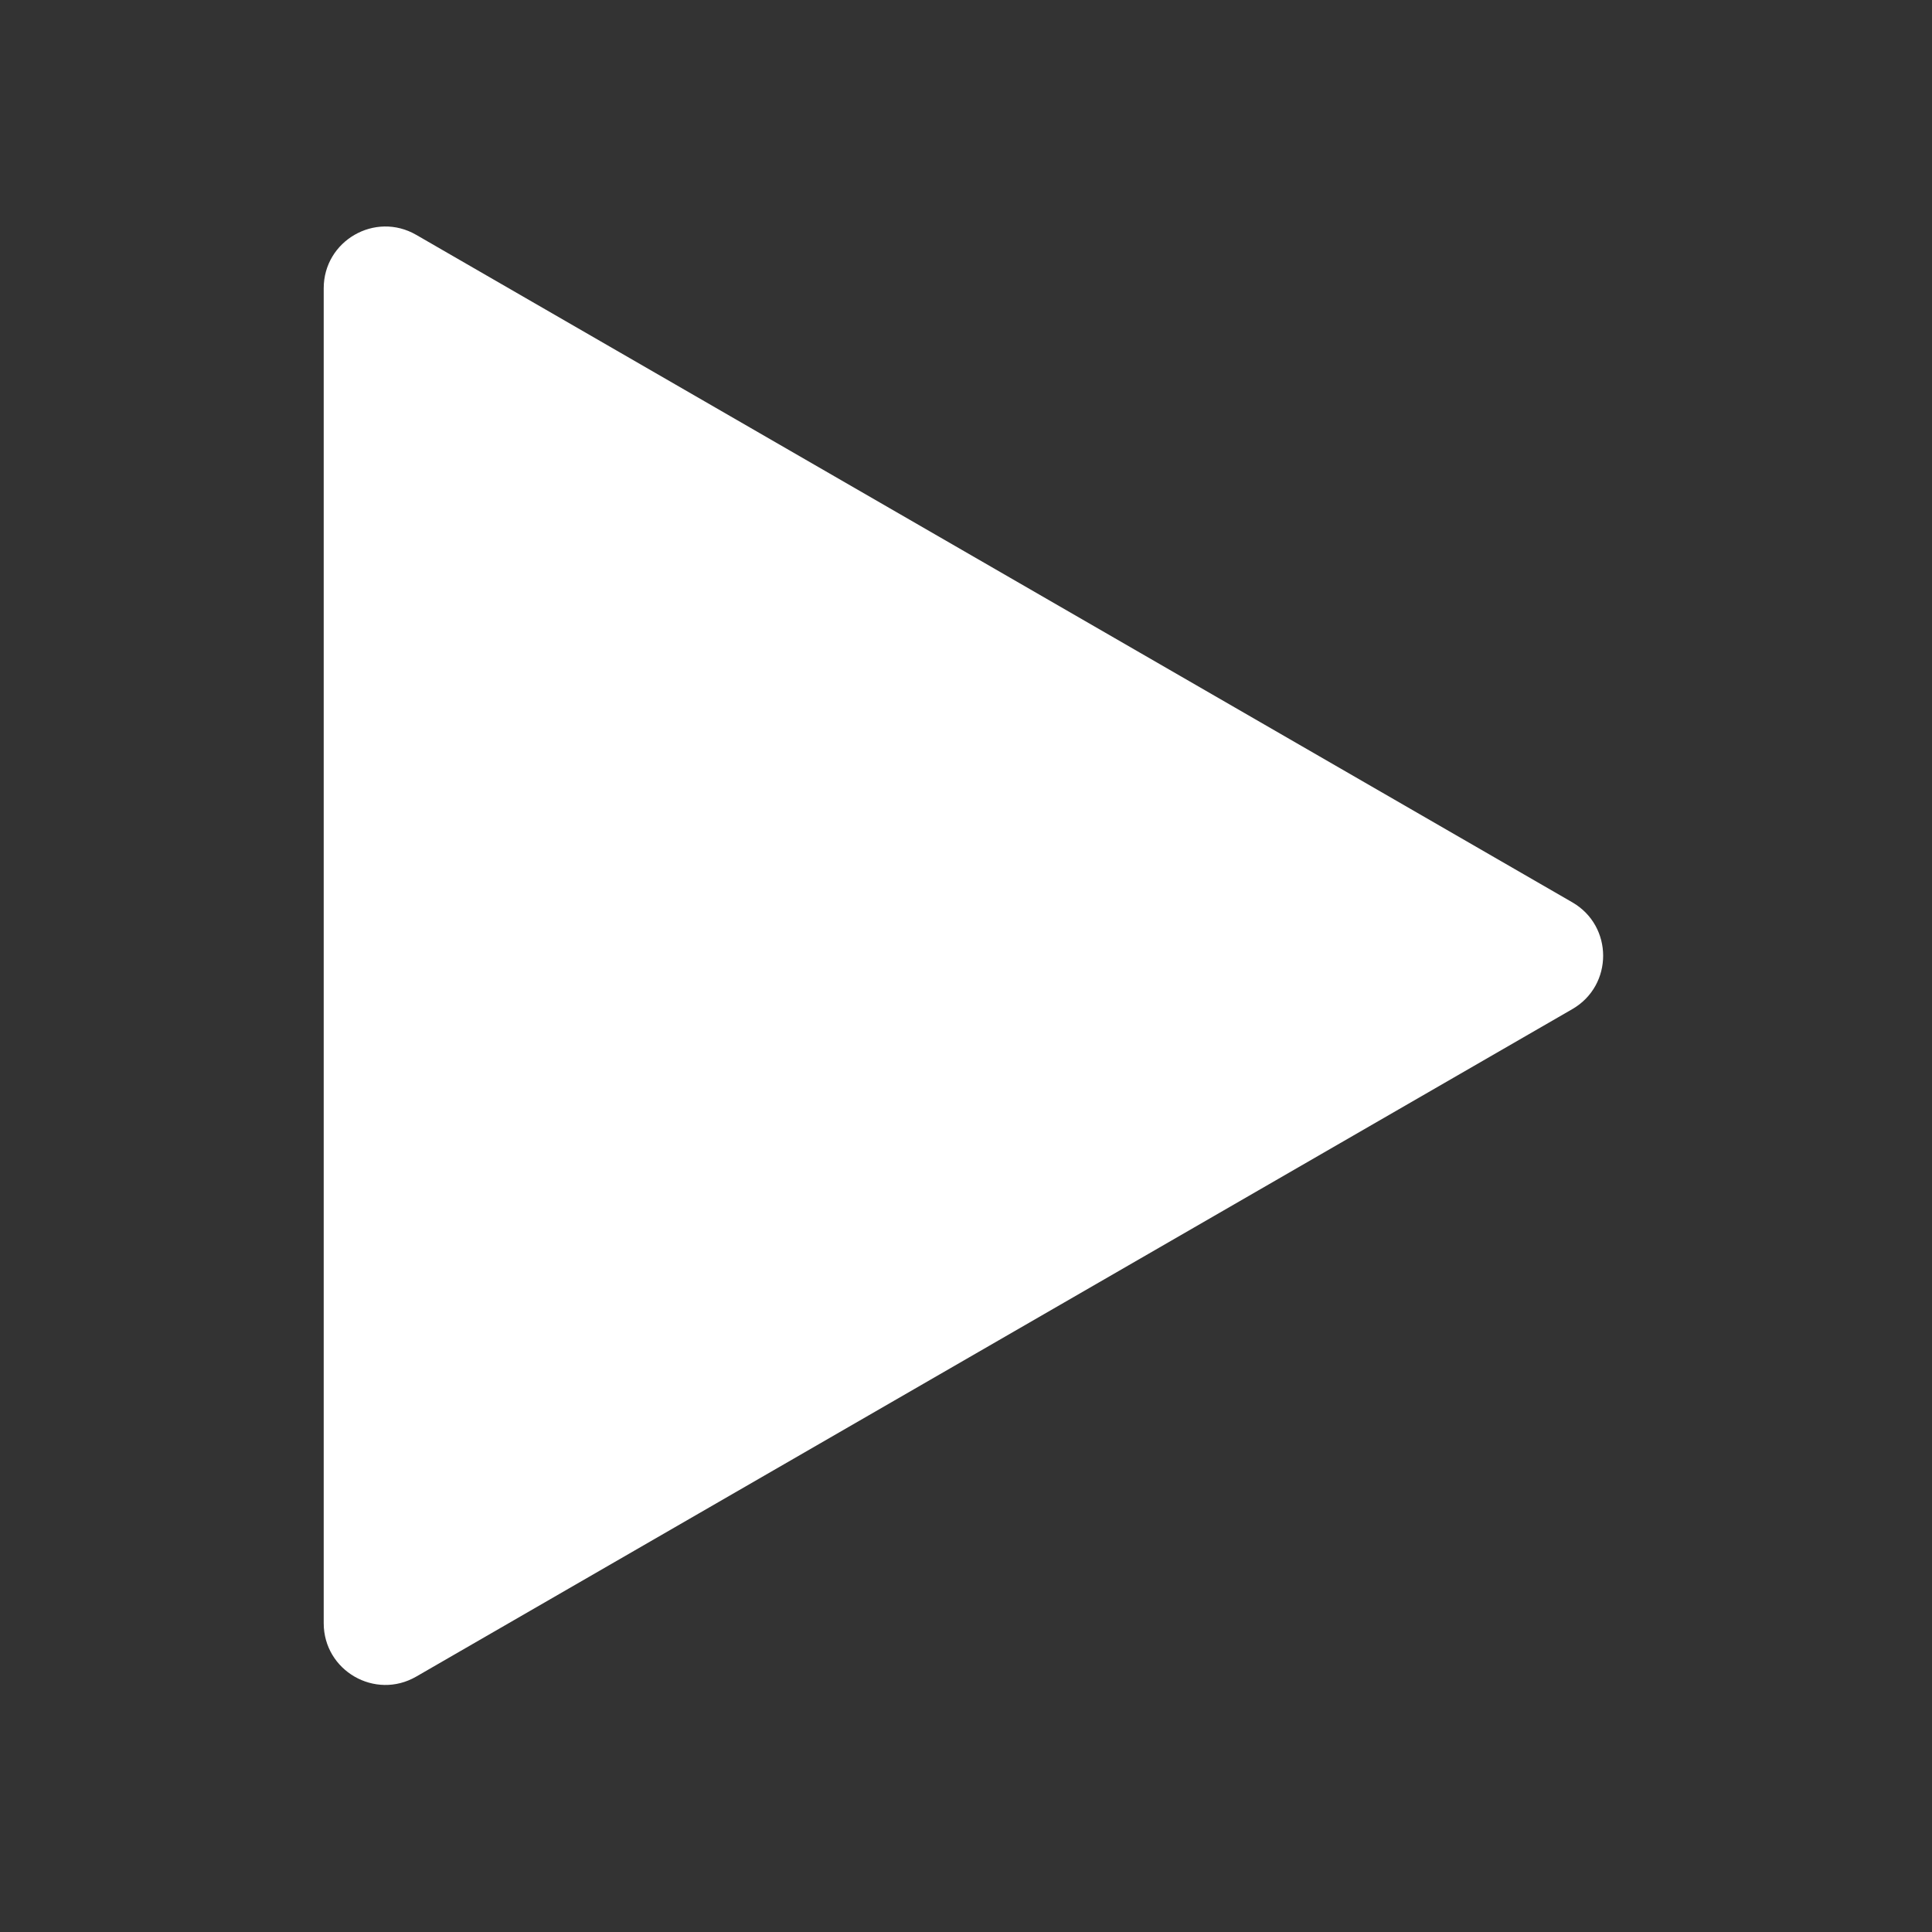 <svg width="94" height="94" viewBox="0 0 94 94" fill="none" xmlns="http://www.w3.org/2000/svg">
<rect x="0" y="0" width="94" height="94" fill="#333333" stroke="none"/>
<path d="M76.5 43.902C78.5 45.057 78.5 47.943 76.5 49.098L20.25 81.574C18.25 82.729 15.75 81.285 15.75 78.976L15.75 14.024C15.75 11.715 18.25 10.271 20.25 11.426L76.5 43.902Z" fill="white"/>
</svg>
